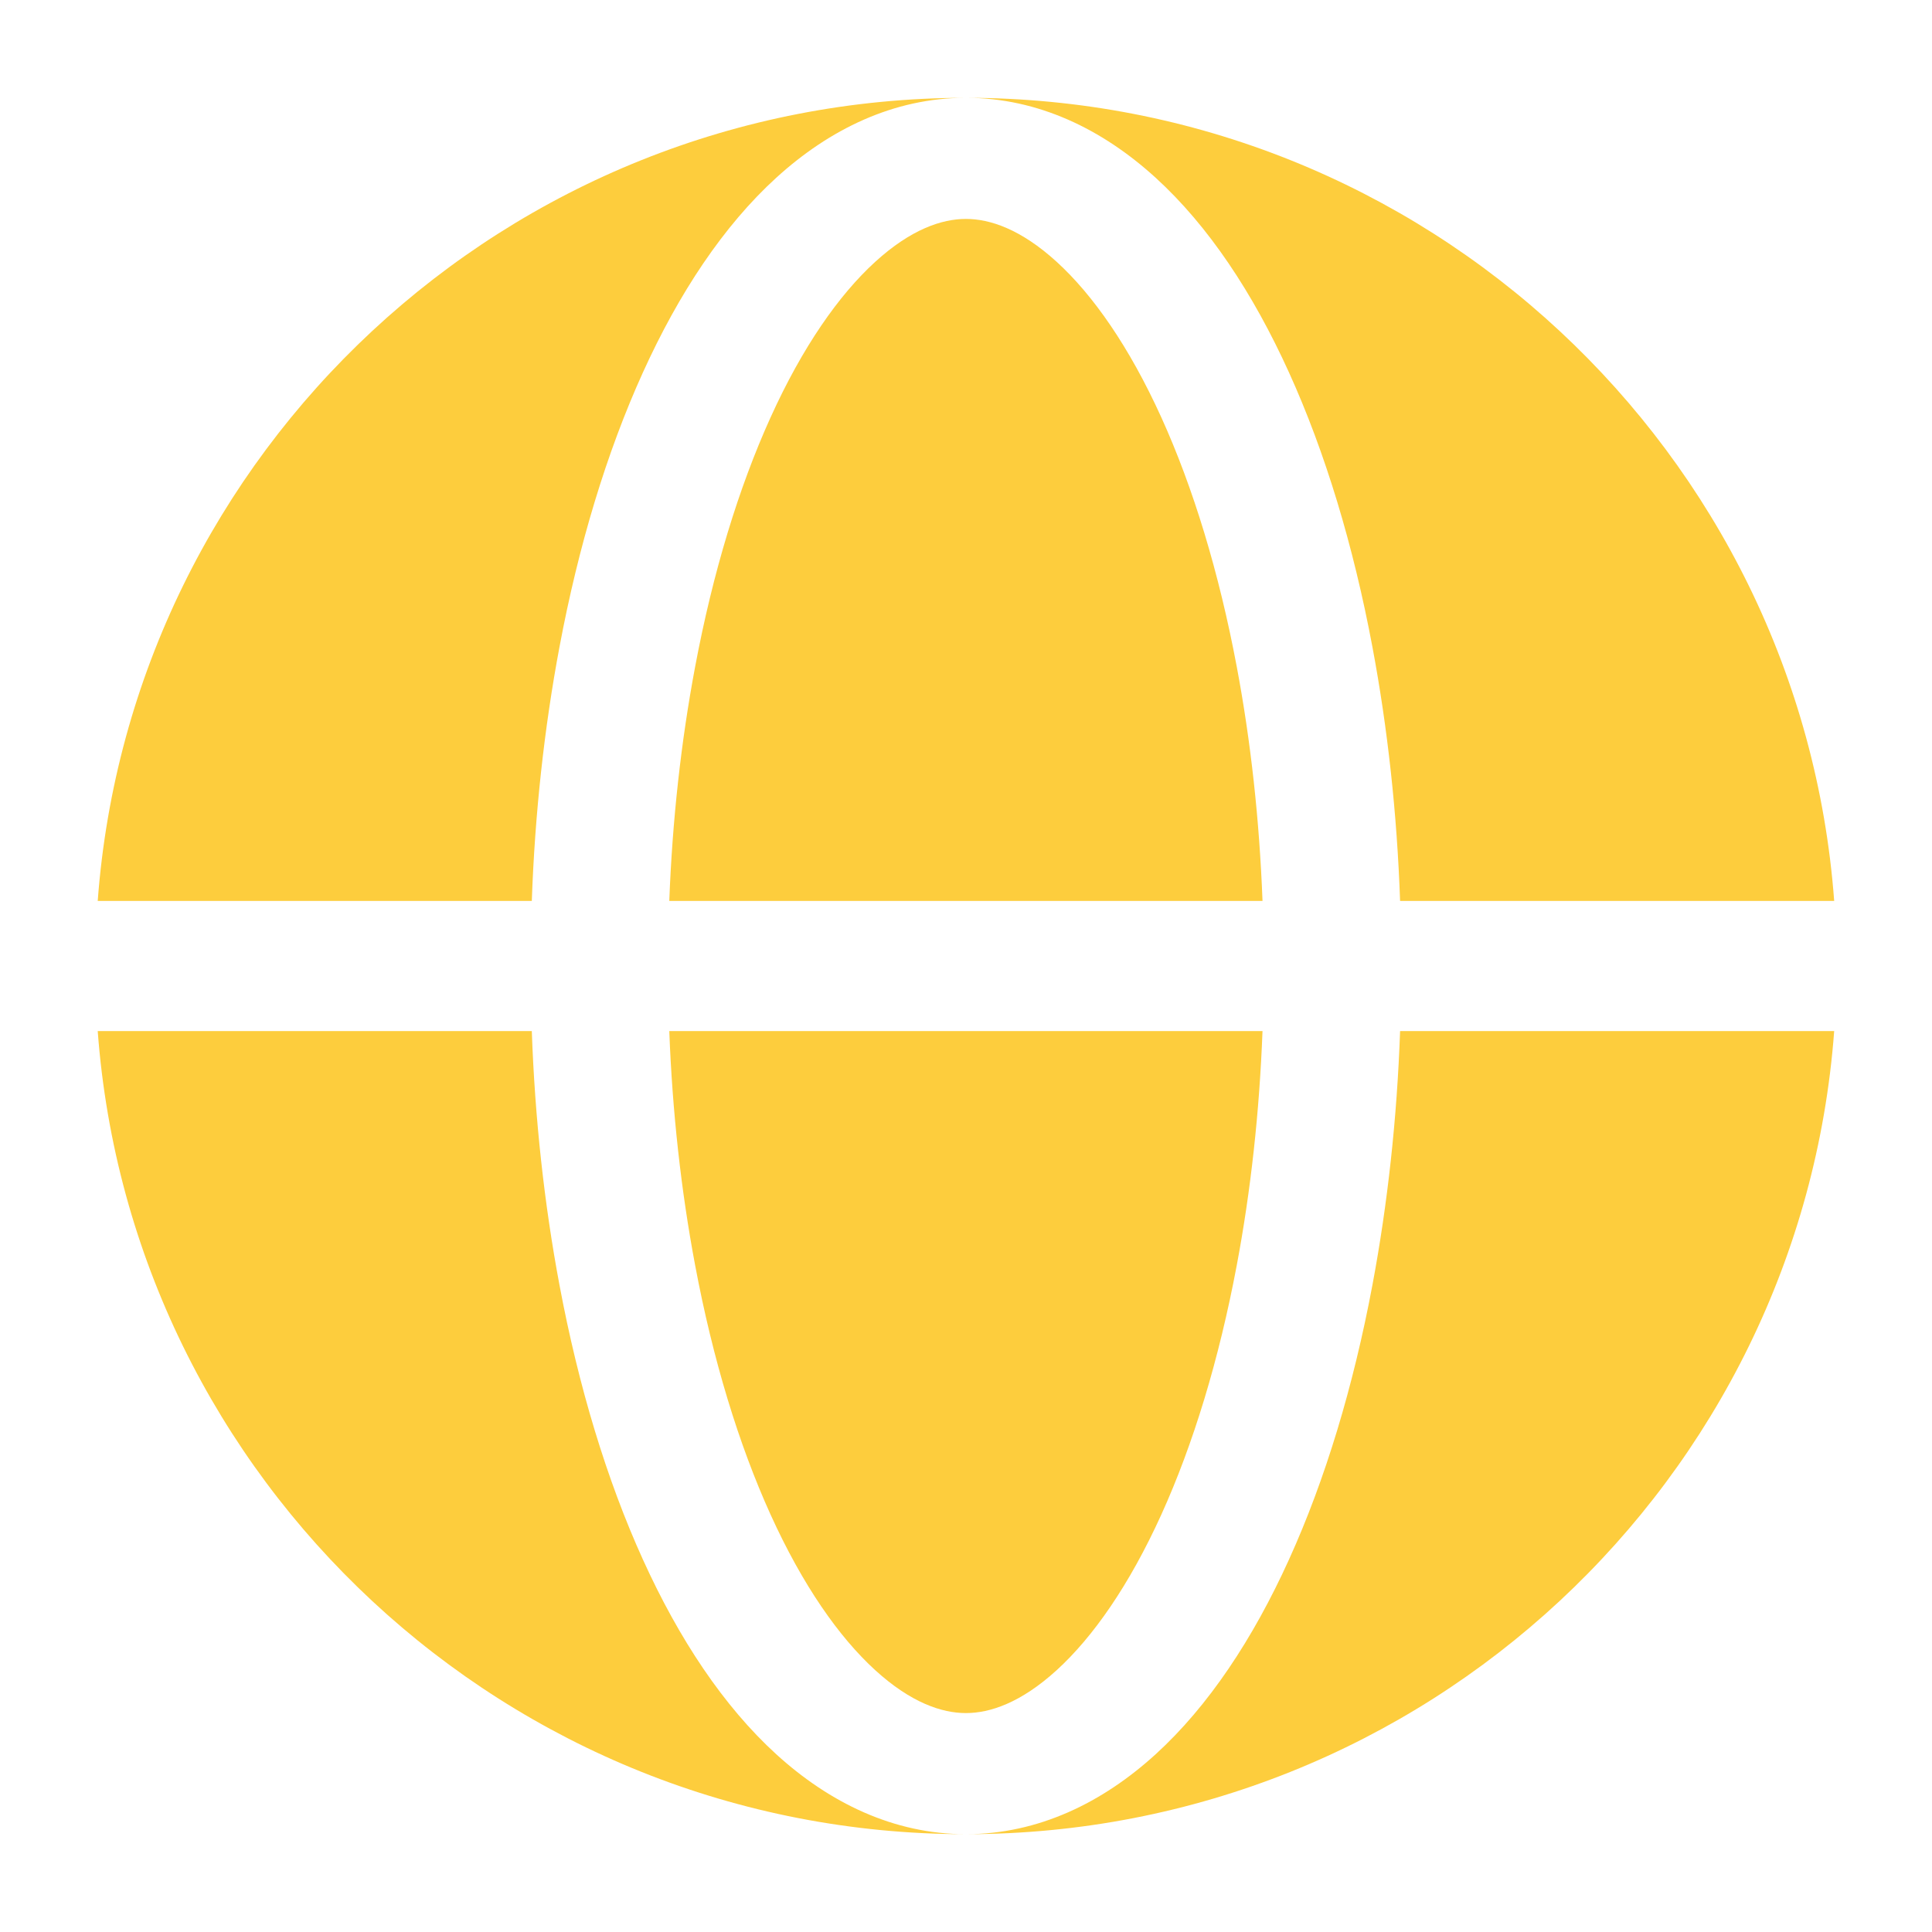 <svg width="19" height="19" viewBox="0 0 19 19" fill="none" xmlns="http://www.w3.org/2000/svg">
<path fill-rule="evenodd" clip-rule="evenodd" d="M0.961 8.86C1.289 4.443 4.987 0.962 9.499 0.962C8.788 0.962 8.155 1.273 7.634 1.748C7.115 2.221 6.677 2.882 6.323 3.662C5.966 4.448 5.689 5.366 5.502 6.363C5.352 7.162 5.26 8.005 5.23 8.86H0.961ZM0.961 10.14H5.23C5.26 10.995 5.352 11.838 5.502 12.637C5.689 13.634 5.966 14.552 6.323 15.338C6.677 16.118 7.115 16.779 7.634 17.252C8.155 17.727 8.788 18.038 9.499 18.038C4.987 18.038 1.289 14.557 0.961 10.14Z" fill="#FDCD3D"/>
<path d="M9.499 2.153C9.264 2.153 8.96 2.253 8.606 2.576C8.25 2.901 7.893 3.41 7.578 4.105C7.265 4.795 7.011 5.627 6.836 6.558C6.698 7.291 6.612 8.067 6.582 8.86H12.416C12.386 8.067 12.301 7.291 12.163 6.558C11.988 5.627 11.734 4.795 11.421 4.105C11.106 3.411 10.749 2.901 10.393 2.576C10.039 2.253 9.735 2.153 9.499 2.153Z" fill="#FDCD3D"/>
<path d="M6.836 12.442C7.011 13.373 7.265 14.205 7.578 14.895C7.893 15.589 8.25 16.099 8.606 16.424C8.96 16.747 9.264 16.847 9.499 16.847C9.735 16.847 10.039 16.747 10.393 16.424C10.749 16.099 11.106 15.589 11.421 14.895C11.734 14.205 11.988 13.373 12.163 12.442C12.301 11.709 12.386 10.933 12.416 10.14H6.582C6.612 10.933 6.698 11.709 6.836 12.442Z" fill="#FDCD3D"/>
<path d="M9.499 0.962C10.211 0.962 10.844 1.273 11.365 1.748C11.884 2.221 12.322 2.882 12.676 3.662C13.033 4.448 13.31 5.366 13.497 6.363C13.647 7.162 13.739 8.005 13.769 8.86H18.038C17.709 4.443 14.012 0.962 9.499 0.962Z" fill="#FDCD3D"/>
<path d="M13.497 12.637C13.31 13.634 13.033 14.552 12.676 15.338C12.322 16.118 11.884 16.779 11.365 17.252C10.844 17.727 10.211 18.038 9.499 18.038C14.012 18.038 17.709 14.557 18.038 10.14H13.769C13.739 10.995 13.647 11.838 13.497 12.637Z" fill="#FDCD3D"/>
</svg>
